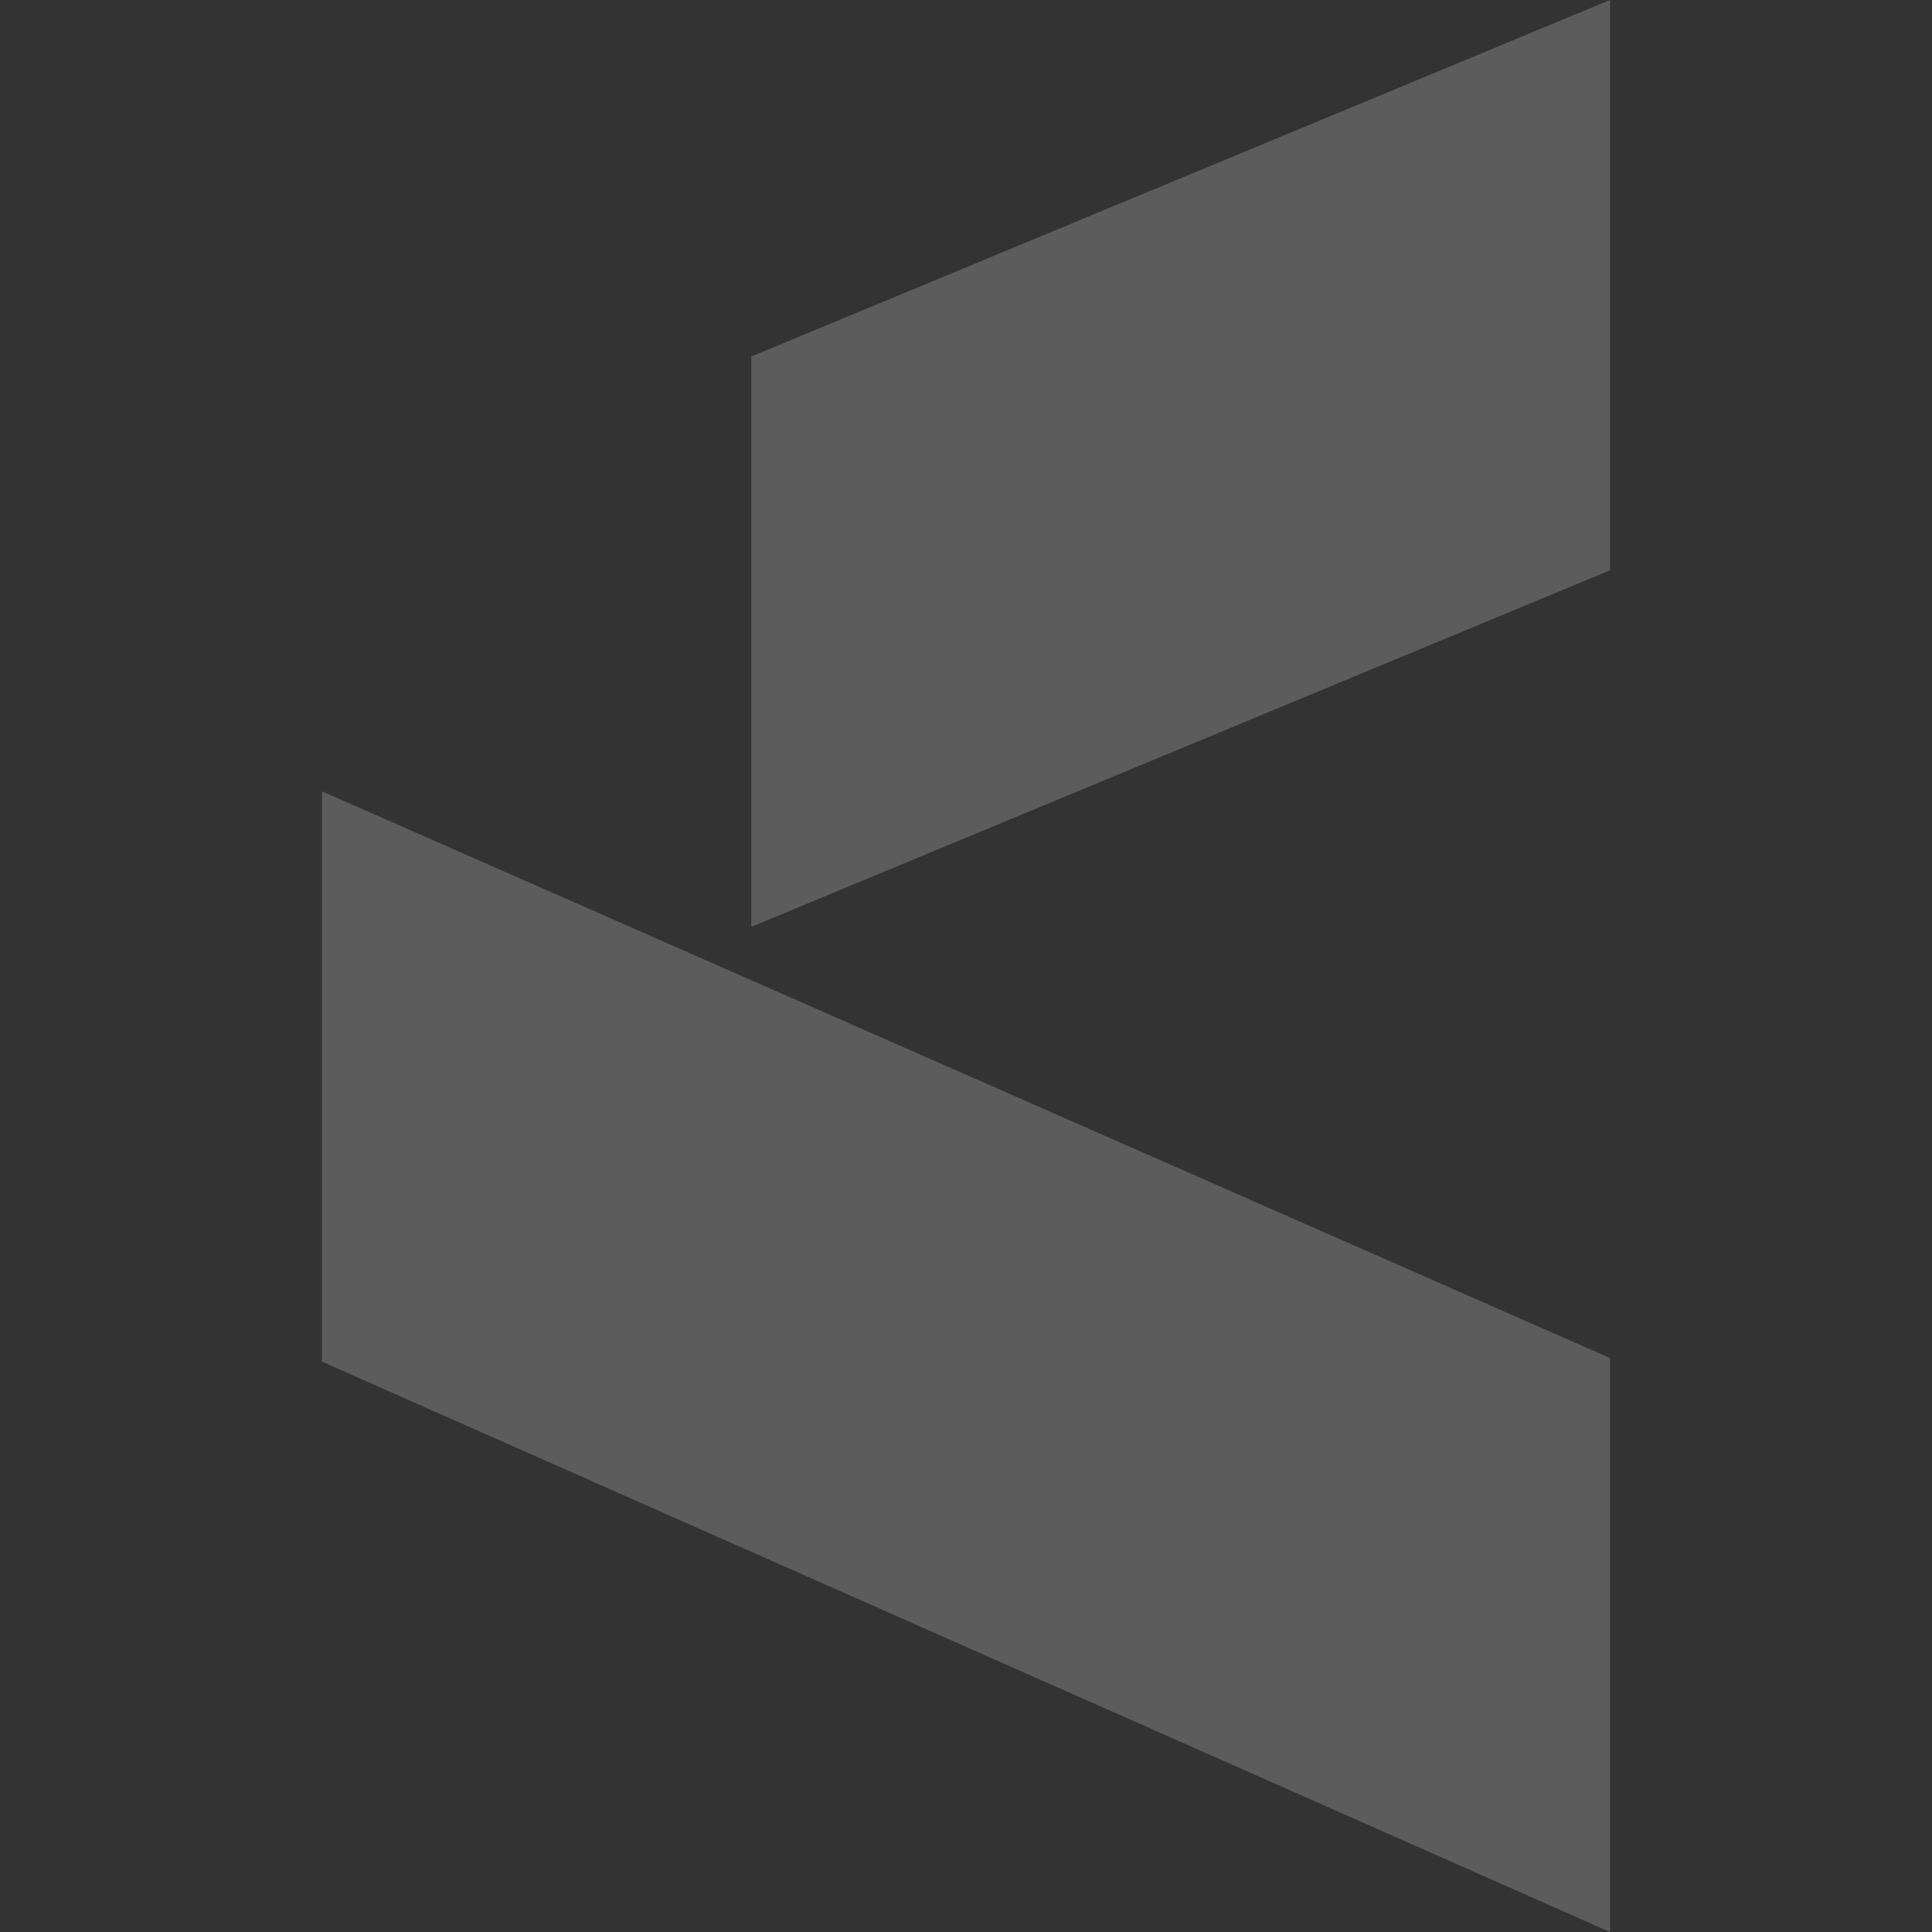 <svg width="15" height="15" viewBox="0 0 15 15" fill="none" xmlns="http://www.w3.org/2000/svg">
<rect x="0" y="0" width="15" height="15" fill="#333333" stroke="none"/>
<path d="M12.5 10.544V15L2.5 10.572V6.144L12.5 10.544Z" fill="white" fill-opacity="0.2"/>
<path d="M5.833 2.768V7.196L12.5 4.428V0L5.833 2.768Z" fill="white" fill-opacity="0.2"/>
</svg>
